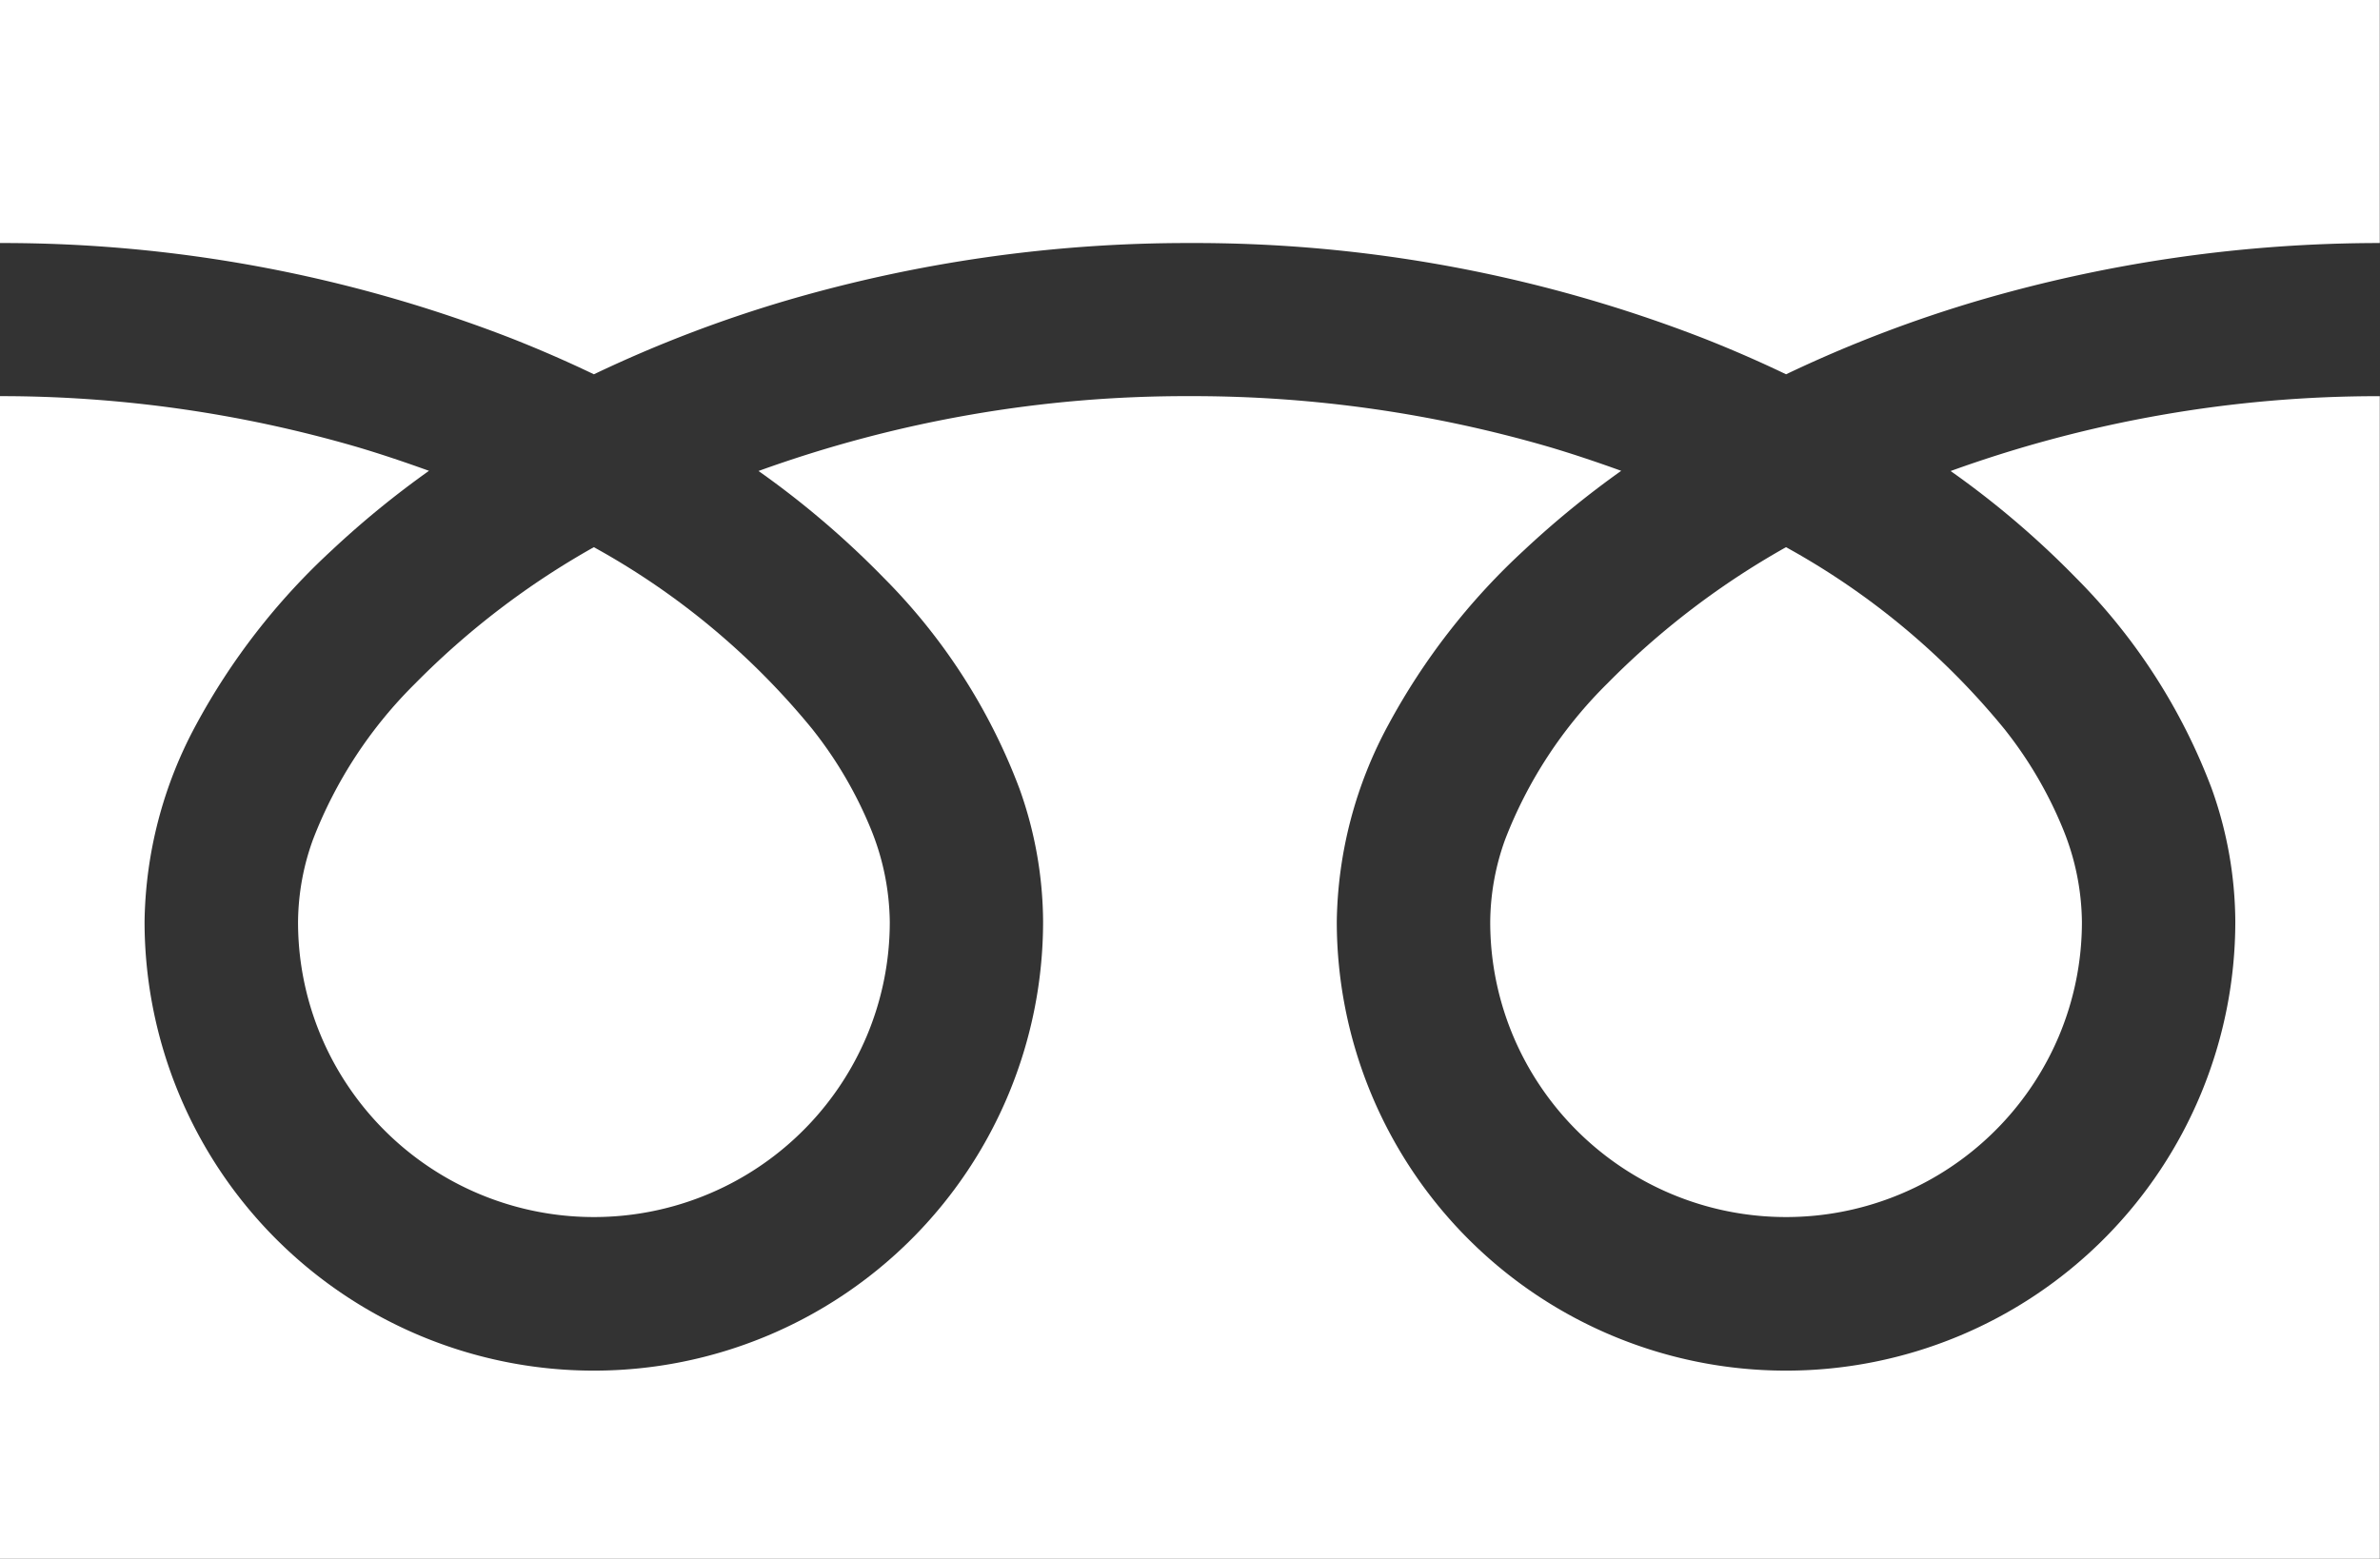 <svg xmlns="http://www.w3.org/2000/svg" viewBox="0 0 56.305 36.888"><rect x="0" y="0" width="56.305" height="36.888" fill="#333333" stroke="none"/><defs><style>.a{fill:#fff;}</style></defs><g transform="translate(-691 -3555.93)"><path class="a" d="M0,88.032v5.751a33.242,33.242,0,0,1,12.111,2.26q1,.395,1.939.846a30.717,30.717,0,0,1,4.584-1.754,33.749,33.749,0,0,1,9.518-1.352,33.255,33.255,0,0,1,12.163,2.26q1,.395,1.939.846a30.742,30.742,0,0,1,4.584-1.754A33.766,33.766,0,0,1,56.3,93.783V88.032Z" transform="translate(691 3467.898)"/><path class="a" d="M320.59,214.826a6.942,6.942,0,0,0,1.194,3.906,7.006,7.006,0,0,0,12.255-1.187,6.953,6.953,0,0,0,.549-2.719,5.956,5.956,0,0,0-.45-2.2,9.682,9.682,0,0,0-1.393-2.37,17.69,17.69,0,0,0-5.157-4.292,19.022,19.022,0,0,0-4.235,3.233,10.5,10.5,0,0,0-2.41,3.684A5.829,5.829,0,0,0,320.59,214.826Z" transform="translate(405.665 3362.914)"/><path class="a" d="M49.105,177.7a14.1,14.1,0,0,1,3.217,4.991,9.45,9.45,0,0,1,.56,3.148,10.628,10.628,0,0,1-21.257,0,10.054,10.054,0,0,1,1.219-4.653,15.828,15.828,0,0,1,3.21-4.131,22.082,22.082,0,0,1,2.3-1.88c-.556-.2-1.126-.394-1.712-.567a30.148,30.148,0,0,0-8.492-1.2,29.731,29.731,0,0,0-10.205,1.771A21.275,21.275,0,0,1,20.9,177.7a14.1,14.1,0,0,1,3.216,4.991,9.439,9.439,0,0,1,.561,3.148,10.628,10.628,0,0,1-21.257,0,10.058,10.058,0,0,1,1.218-4.653,15.832,15.832,0,0,1,3.211-4.131,22.021,22.021,0,0,1,2.3-1.88c-.556-.2-1.126-.394-1.712-.567a30.162,30.162,0,0,0-8.44-1.2v27.513H56.3V173.409a29.738,29.738,0,0,0-10.153,1.771A21.266,21.266,0,0,1,49.105,177.7Z" transform="translate(691 3391.896)"/><path class="a" d="M64.118,214.826a6.941,6.941,0,0,0,1.194,3.906,7.006,7.006,0,0,0,12.255-1.187,6.946,6.946,0,0,0,.55-2.719,5.974,5.974,0,0,0-.45-2.2,9.714,9.714,0,0,0-1.393-2.37,17.7,17.7,0,0,0-5.158-4.292,19.007,19.007,0,0,0-4.234,3.233,10.5,10.5,0,0,0-2.41,3.684A5.821,5.821,0,0,0,64.118,214.826Z" transform="translate(633.933 3362.914)"/></g></svg>